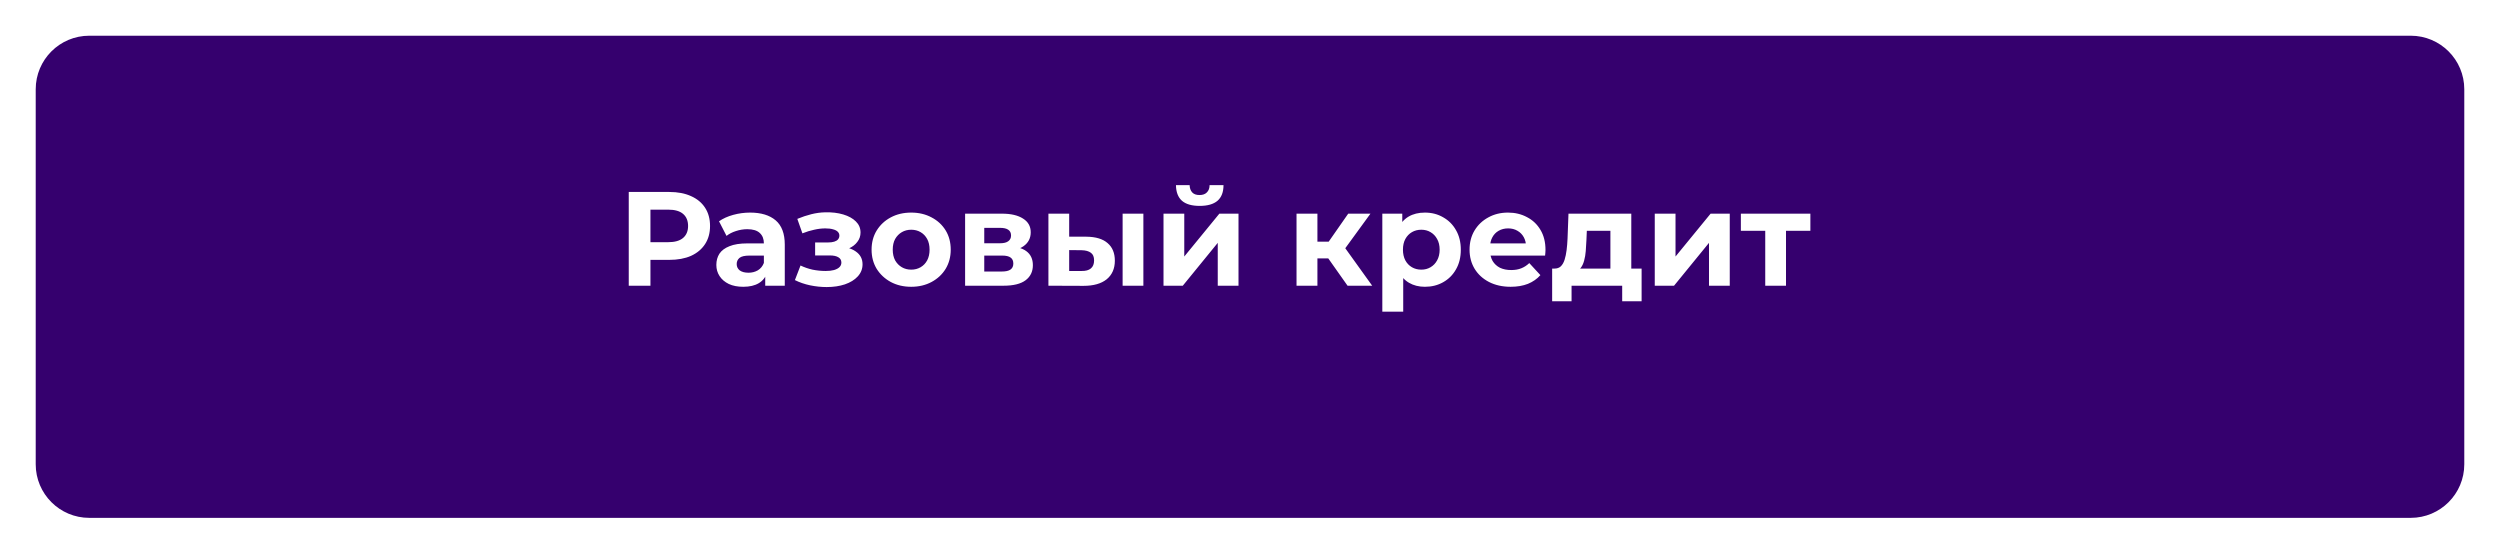 <?xml version="1.0" encoding="UTF-8"?> <svg xmlns="http://www.w3.org/2000/svg" width="280" height="62" viewBox="0 0 280 62" fill="none"><g clip-path="url(#clip0_14670_211)"><g filter="url(#filter0_d_14670_211)"><path d="M266 0H6C2.686 0 0 2.686 0 6V48C0 51.314 2.686 54 6 54H266C269.314 54 272 51.314 272 48V6C272 2.686 269.314 0 266 0Z" fill="#35006E"></path></g><path d="M70.42 32V21.5H74.965C75.905 21.5 76.715 21.655 77.395 21.965C78.075 22.265 78.6 22.7 78.97 23.27C79.34 23.84 79.525 24.52 79.525 25.31C79.525 26.09 79.34 26.765 78.97 27.335C78.6 27.905 78.075 28.345 77.395 28.655C76.715 28.955 75.905 29.105 74.965 29.105H71.77L72.85 28.01V32H70.42ZM72.85 28.28L71.77 27.125H74.83C75.58 27.125 76.14 26.965 76.51 26.645C76.88 26.325 77.065 25.88 77.065 25.31C77.065 24.73 76.88 24.28 76.51 23.96C76.14 23.64 75.58 23.48 74.83 23.48H71.77L72.85 22.325V28.28ZM85.705 32V30.425L85.555 30.08V27.26C85.555 26.76 85.4 26.37 85.09 26.09C84.79 25.81 84.325 25.67 83.695 25.67C83.265 25.67 82.84 25.74 82.42 25.88C82.01 26.01 81.66 26.19 81.37 26.42L80.53 24.785C80.97 24.475 81.5 24.235 82.12 24.065C82.74 23.895 83.37 23.81 84.01 23.81C85.24 23.81 86.195 24.1 86.875 24.68C87.555 25.26 87.895 26.165 87.895 27.395V32H85.705ZM83.245 32.12C82.615 32.12 82.075 32.015 81.625 31.805C81.175 31.585 80.83 31.29 80.59 30.92C80.35 30.55 80.23 30.135 80.23 29.675C80.23 29.195 80.345 28.775 80.575 28.415C80.815 28.055 81.19 27.775 81.7 27.575C82.21 27.365 82.875 27.26 83.695 27.26H85.84V28.625H83.95C83.4 28.625 83.02 28.715 82.81 28.895C82.61 29.075 82.51 29.3 82.51 29.57C82.51 29.87 82.625 30.11 82.855 30.29C83.095 30.46 83.42 30.545 83.83 30.545C84.22 30.545 84.57 30.455 84.88 30.275C85.19 30.085 85.415 29.81 85.555 29.45L85.915 30.53C85.745 31.05 85.435 31.445 84.985 31.715C84.535 31.985 83.955 32.12 83.245 32.12ZM92.585 32.15C91.965 32.15 91.344 32.085 90.725 31.955C90.115 31.825 89.549 31.63 89.029 31.37L89.659 29.735C90.07 29.935 90.514 30.09 90.995 30.2C91.484 30.3 91.98 30.35 92.48 30.35C92.84 30.35 93.15 30.315 93.409 30.245C93.68 30.165 93.885 30.055 94.025 29.915C94.165 29.775 94.234 29.605 94.234 29.405C94.234 29.145 94.124 28.95 93.904 28.82C93.684 28.68 93.365 28.61 92.945 28.61H91.294V27.155H92.749C93.019 27.155 93.249 27.125 93.439 27.065C93.629 27.005 93.769 26.92 93.859 26.81C93.96 26.69 94.01 26.55 94.01 26.39C94.01 26.22 93.95 26.075 93.829 25.955C93.71 25.835 93.534 25.745 93.305 25.685C93.075 25.615 92.784 25.58 92.434 25.58C92.034 25.58 91.62 25.63 91.189 25.73C90.76 25.82 90.32 25.955 89.87 26.135L89.299 24.515C89.829 24.295 90.355 24.12 90.874 23.99C91.394 23.86 91.909 23.79 92.419 23.78C93.169 23.76 93.844 23.84 94.445 24.02C95.044 24.2 95.514 24.46 95.855 24.8C96.204 25.14 96.379 25.555 96.379 26.045C96.379 26.435 96.26 26.785 96.019 27.095C95.79 27.405 95.469 27.65 95.059 27.83C94.65 28 94.189 28.085 93.68 28.085L93.74 27.62C94.629 27.62 95.329 27.8 95.84 28.16C96.35 28.51 96.605 28.99 96.605 29.6C96.605 30.12 96.424 30.575 96.064 30.965C95.715 31.345 95.234 31.64 94.624 31.85C94.025 32.05 93.344 32.15 92.585 32.15ZM102.057 32.12C101.197 32.12 100.432 31.94 99.762 31.58C99.102 31.22 98.577 30.73 98.187 30.11C97.807 29.48 97.617 28.765 97.617 27.965C97.617 27.155 97.807 26.44 98.187 25.82C98.577 25.19 99.102 24.7 99.762 24.35C100.432 23.99 101.197 23.81 102.057 23.81C102.907 23.81 103.667 23.99 104.337 24.35C105.007 24.7 105.532 25.185 105.912 25.805C106.292 26.425 106.482 27.145 106.482 27.965C106.482 28.765 106.292 29.48 105.912 30.11C105.532 30.73 105.007 31.22 104.337 31.58C103.667 31.94 102.907 32.12 102.057 32.12ZM102.057 30.2C102.447 30.2 102.797 30.11 103.107 29.93C103.417 29.75 103.662 29.495 103.842 29.165C104.022 28.825 104.112 28.425 104.112 27.965C104.112 27.495 104.022 27.095 103.842 26.765C103.662 26.435 103.417 26.18 103.107 26C102.797 25.82 102.447 25.73 102.057 25.73C101.667 25.73 101.317 25.82 101.007 26C100.697 26.18 100.447 26.435 100.257 26.765C100.077 27.095 99.987 27.495 99.987 27.965C99.987 28.425 100.077 28.825 100.257 29.165C100.447 29.495 100.697 29.75 101.007 29.93C101.317 30.11 101.667 30.2 102.057 30.2ZM108.092 32V23.93H112.217C113.227 23.93 114.017 24.115 114.587 24.485C115.157 24.845 115.442 25.355 115.442 26.015C115.442 26.675 115.172 27.195 114.632 27.575C114.102 27.945 113.397 28.13 112.517 28.13L112.757 27.59C113.737 27.59 114.467 27.77 114.947 28.13C115.437 28.49 115.682 29.015 115.682 29.705C115.682 30.415 115.412 30.975 114.872 31.385C114.332 31.795 113.507 32 112.397 32H108.092ZM110.237 30.41H112.202C112.632 30.41 112.952 30.34 113.162 30.2C113.382 30.05 113.492 29.825 113.492 29.525C113.492 29.215 113.392 28.99 113.192 28.85C112.992 28.7 112.677 28.625 112.247 28.625H110.237V30.41ZM110.237 27.245H112.007C112.417 27.245 112.722 27.17 112.922 27.02C113.132 26.87 113.237 26.655 113.237 26.375C113.237 26.085 113.132 25.87 112.922 25.73C112.722 25.59 112.417 25.52 112.007 25.52H110.237V27.245ZM125.733 32V23.93H128.058V32H125.733ZM121.668 26.51C122.728 26.52 123.523 26.76 124.053 27.23C124.593 27.69 124.863 28.345 124.863 29.195C124.863 30.085 124.558 30.78 123.948 31.28C123.338 31.77 122.473 32.015 121.353 32.015L117.423 32V23.93H119.748V26.51H121.668ZM121.143 30.35C121.593 30.36 121.938 30.265 122.178 30.065C122.418 29.865 122.538 29.565 122.538 29.165C122.538 28.765 122.418 28.48 122.178 28.31C121.938 28.13 121.593 28.035 121.143 28.025L119.748 28.01V30.35H121.143ZM130.313 32V23.93H132.638V28.73L136.568 23.93H138.713V32H136.388V27.2L132.473 32H130.313ZM134.363 23.06C133.483 23.06 132.823 22.87 132.383 22.49C131.943 22.1 131.718 21.515 131.708 20.735H133.238C133.248 21.075 133.343 21.345 133.523 21.545C133.703 21.745 133.978 21.845 134.348 21.845C134.708 21.845 134.983 21.745 135.173 21.545C135.373 21.345 135.473 21.075 135.473 20.735H137.033C137.033 21.515 136.808 22.1 136.358 22.49C135.908 22.87 135.243 23.06 134.363 23.06ZM150.926 32L148.226 28.175L150.131 27.05L153.686 32H150.926ZM145.211 32V23.93H147.551V32H145.211ZM146.861 28.94V27.065H149.681V28.94H146.861ZM150.356 28.235L148.166 27.995L151.001 23.93H153.491L150.356 28.235ZM159.59 32.12C158.91 32.12 158.315 31.97 157.805 31.67C157.295 31.37 156.895 30.915 156.605 30.305C156.325 29.685 156.185 28.905 156.185 27.965C156.185 27.015 156.32 26.235 156.59 25.625C156.86 25.015 157.25 24.56 157.76 24.26C158.27 23.96 158.88 23.81 159.59 23.81C160.35 23.81 161.03 23.985 161.63 24.335C162.24 24.675 162.72 25.155 163.07 25.775C163.43 26.395 163.61 27.125 163.61 27.965C163.61 28.815 163.43 29.55 163.07 30.17C162.72 30.79 162.24 31.27 161.63 31.61C161.03 31.95 160.35 32.12 159.59 32.12ZM154.82 34.91V23.93H157.055V25.58L157.01 27.98L157.16 30.365V34.91H154.82ZM159.185 30.2C159.575 30.2 159.92 30.11 160.22 29.93C160.53 29.75 160.775 29.495 160.955 29.165C161.145 28.825 161.24 28.425 161.24 27.965C161.24 27.495 161.145 27.095 160.955 26.765C160.775 26.435 160.53 26.18 160.22 26C159.92 25.82 159.575 25.73 159.185 25.73C158.795 25.73 158.445 25.82 158.135 26C157.825 26.18 157.58 26.435 157.4 26.765C157.22 27.095 157.13 27.495 157.13 27.965C157.13 28.425 157.22 28.825 157.4 29.165C157.58 29.495 157.825 29.75 158.135 29.93C158.445 30.11 158.795 30.2 159.185 30.2ZM169.195 32.12C168.275 32.12 167.465 31.94 166.765 31.58C166.075 31.22 165.54 30.73 165.16 30.11C164.78 29.48 164.59 28.765 164.59 27.965C164.59 27.155 164.775 26.44 165.145 25.82C165.525 25.19 166.04 24.7 166.69 24.35C167.34 23.99 168.075 23.81 168.895 23.81C169.685 23.81 170.395 23.98 171.025 24.32C171.665 24.65 172.17 25.13 172.54 25.76C172.91 26.38 173.095 27.125 173.095 27.995C173.095 28.085 173.09 28.19 173.08 28.31C173.07 28.42 173.06 28.525 173.05 28.625H166.495V27.26H171.82L170.92 27.665C170.92 27.245 170.835 26.88 170.665 26.57C170.495 26.26 170.26 26.02 169.96 25.85C169.66 25.67 169.31 25.58 168.91 25.58C168.51 25.58 168.155 25.67 167.845 25.85C167.545 26.02 167.31 26.265 167.14 26.585C166.97 26.895 166.885 27.265 166.885 27.695V28.055C166.885 28.495 166.98 28.885 167.17 29.225C167.37 29.555 167.645 29.81 167.995 29.99C168.355 30.16 168.775 30.245 169.255 30.245C169.685 30.245 170.06 30.18 170.38 30.05C170.71 29.92 171.01 29.725 171.28 29.465L172.525 30.815C172.155 31.235 171.69 31.56 171.13 31.79C170.57 32.01 169.925 32.12 169.195 32.12ZM180.365 30.95V25.85H177.725L177.68 26.885C177.66 27.315 177.635 27.725 177.605 28.115C177.575 28.505 177.515 28.86 177.425 29.18C177.345 29.49 177.225 29.755 177.065 29.975C176.905 30.185 176.69 30.33 176.42 30.41L174.11 30.08C174.4 30.08 174.635 29.995 174.815 29.825C174.995 29.645 175.135 29.4 175.235 29.09C175.335 28.77 175.41 28.41 175.46 28.01C175.51 27.6 175.545 27.17 175.565 26.72L175.67 23.93H182.705V30.95H180.365ZM173.84 33.74V30.08H183.86V33.74H181.685V32H176.015V33.74H173.84ZM185.333 32V23.93H187.658V28.73L191.588 23.93H193.733V32H191.408V27.2L187.493 32H185.333ZM197.707 32V25.31L198.232 25.85H194.977V23.93H202.762V25.85H199.507L200.032 25.31V32H197.707Z" fill="white"></path></g><defs><filter id="filter0_d_14670_211" x="0" y="0" width="280" height="62" filterUnits="userSpaceOnUse" color-interpolation-filters="sRGB"><feFlood flood-opacity="0" result="BackgroundImageFix"></feFlood><feColorMatrix in="SourceAlpha" type="matrix" values="0 0 0 0 0 0 0 0 0 0 0 0 0 0 0 0 0 0 127 0" result="hardAlpha"></feColorMatrix><feOffset dx="4" dy="4"></feOffset><feGaussianBlur stdDeviation="2"></feGaussianBlur><feComposite in2="hardAlpha" operator="out"></feComposite><feColorMatrix type="matrix" values="0 0 0 0 0 0 0 0 0 0 0 0 0 0 0 0 0 0 0.25 0"></feColorMatrix><feBlend mode="normal" in2="BackgroundImageFix" result="effect1_dropShadow_14670_211"></feBlend><feBlend mode="normal" in="SourceGraphic" in2="effect1_dropShadow_14670_211" result="shape"></feBlend></filter><clipPath id="clip0_14670_211"><rect width="280" height="62" fill="white"></rect></clipPath></defs></svg> 